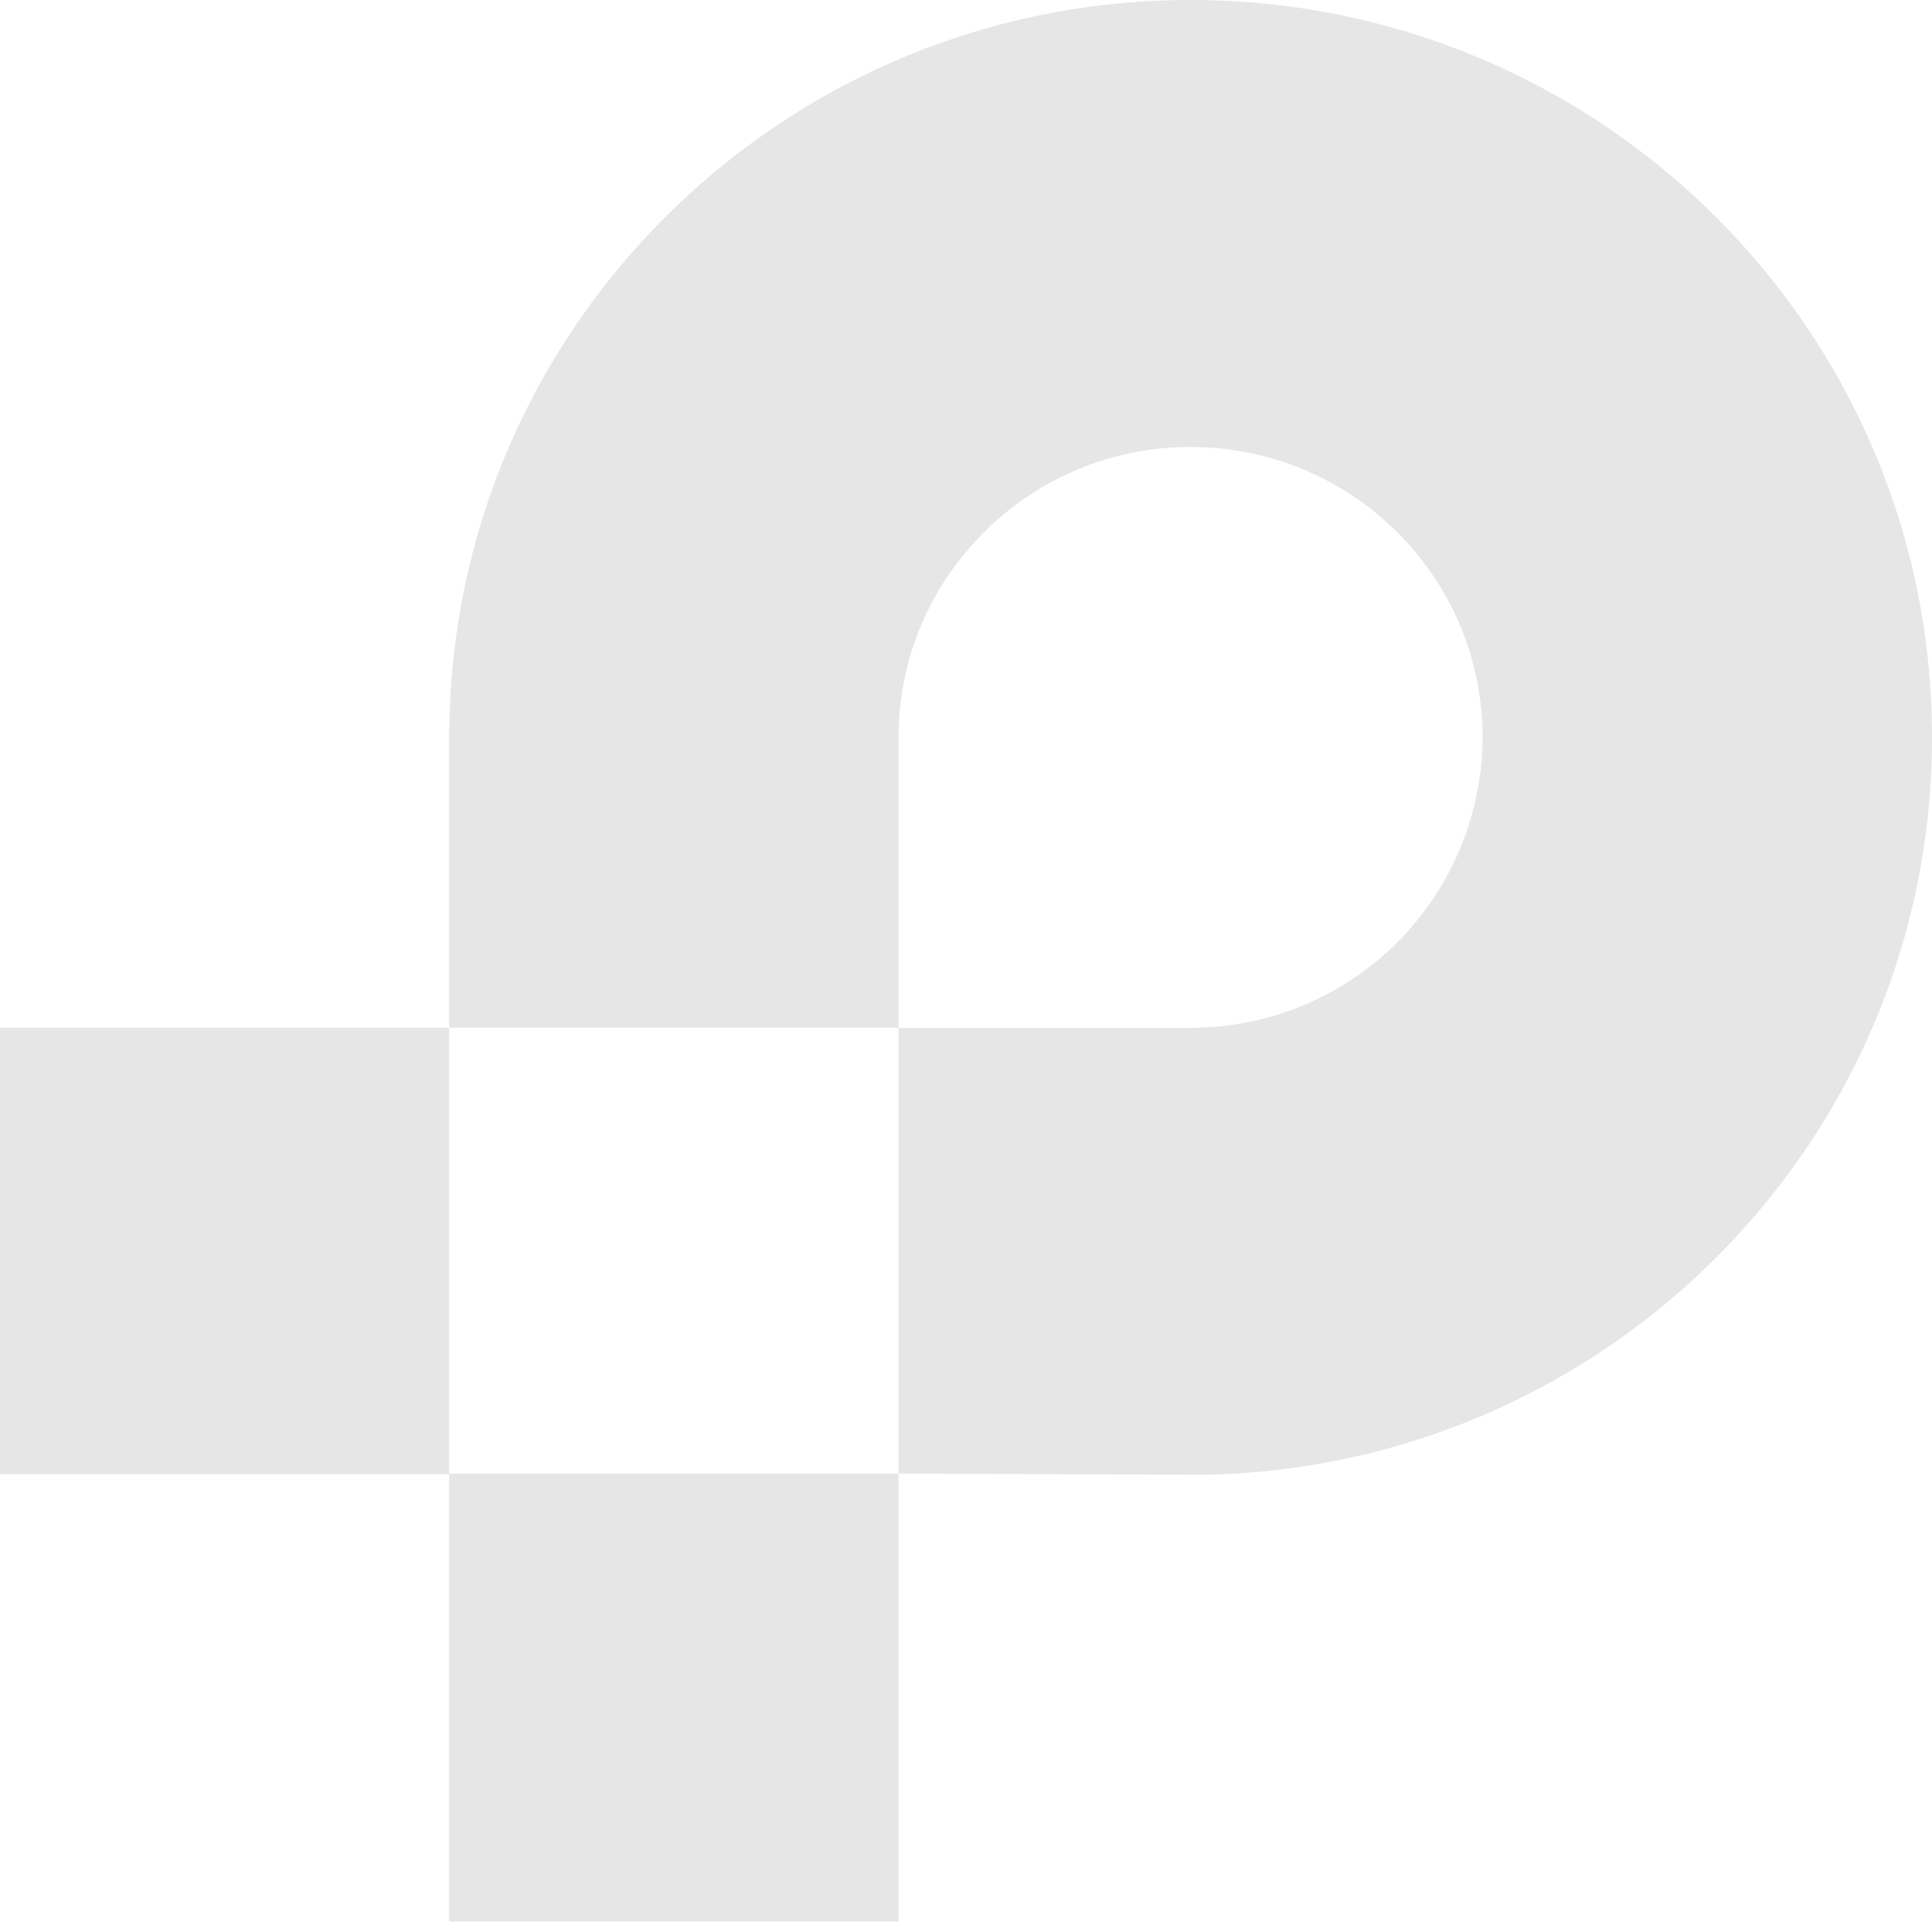 <svg xmlns="http://www.w3.org/2000/svg" xmlns:xlink="http://www.w3.org/1999/xlink" width="731.112" height="727.168" viewBox="0 0 731.112 727.168">
  <defs>
    <clipPath id="clip-path">
      <rect id="Rectangle_5869" data-name="Rectangle 5869" width="731.112" height="727.168"/>
    </clipPath>
  </defs>
  <g id="logo_watermark" data-name="logo watermark" opacity="0.1">
    <g id="Group_162833" data-name="Group 162833" clip-path="url(#clip-path)">
      <path id="Path_5929" data-name="Path 5929" d="M720.98,279.03c0,152.407-122.8,276.238-275.3,279.03L329.9,557.627V388.967H440.431c.862,0,1.767,0,2.63-.065A110.285,110.285,0,0,0,550.907,279.03c0-60.676-49.466-109.872-110.475-109.872a110.152,110.152,0,0,0-83.14,37.555A108.643,108.643,0,0,0,329.9,279.03V388.9H159.831l0-109.872c0-1.876,0-3.7.119-5.584C162.879,121.956,287.378,0,440.431,0,595.382,0,720.98,124.931,720.98,279.03" transform="translate(10.131)"/>
      <rect id="Rectangle_5867" data-name="Rectangle 5867" width="170.069" height="169.541" transform="translate(169.964 557.627)"/>
      <rect id="Rectangle_5868" data-name="Rectangle 5868" width="169.962" height="168.928" transform="translate(0 388.9)"/>
    </g>
  </g>
</svg>
